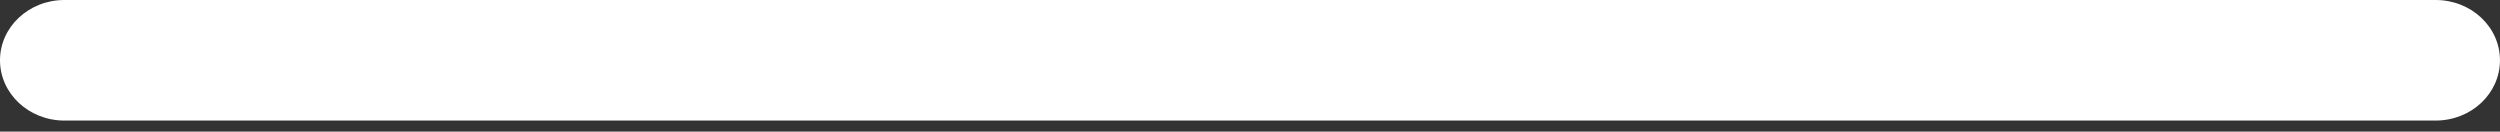 <?xml version="1.0" encoding="UTF-8"?> <svg xmlns="http://www.w3.org/2000/svg" width="76" height="4" viewBox="0 0 76 4" fill="none"><rect x="0" y="0" width="76" height="4" fill="#333333" stroke="none"/> <path d="M1.957 3.665C0.876 3.665 0 2.844 0 1.832C0 0.821 0.876 -0 1.957 -0H74.043C75.128 -0 75.999 0.821 75.999 1.832C75.999 2.844 75.128 3.665 74.043 3.665H1.957Z" fill="white"></path> </svg> 